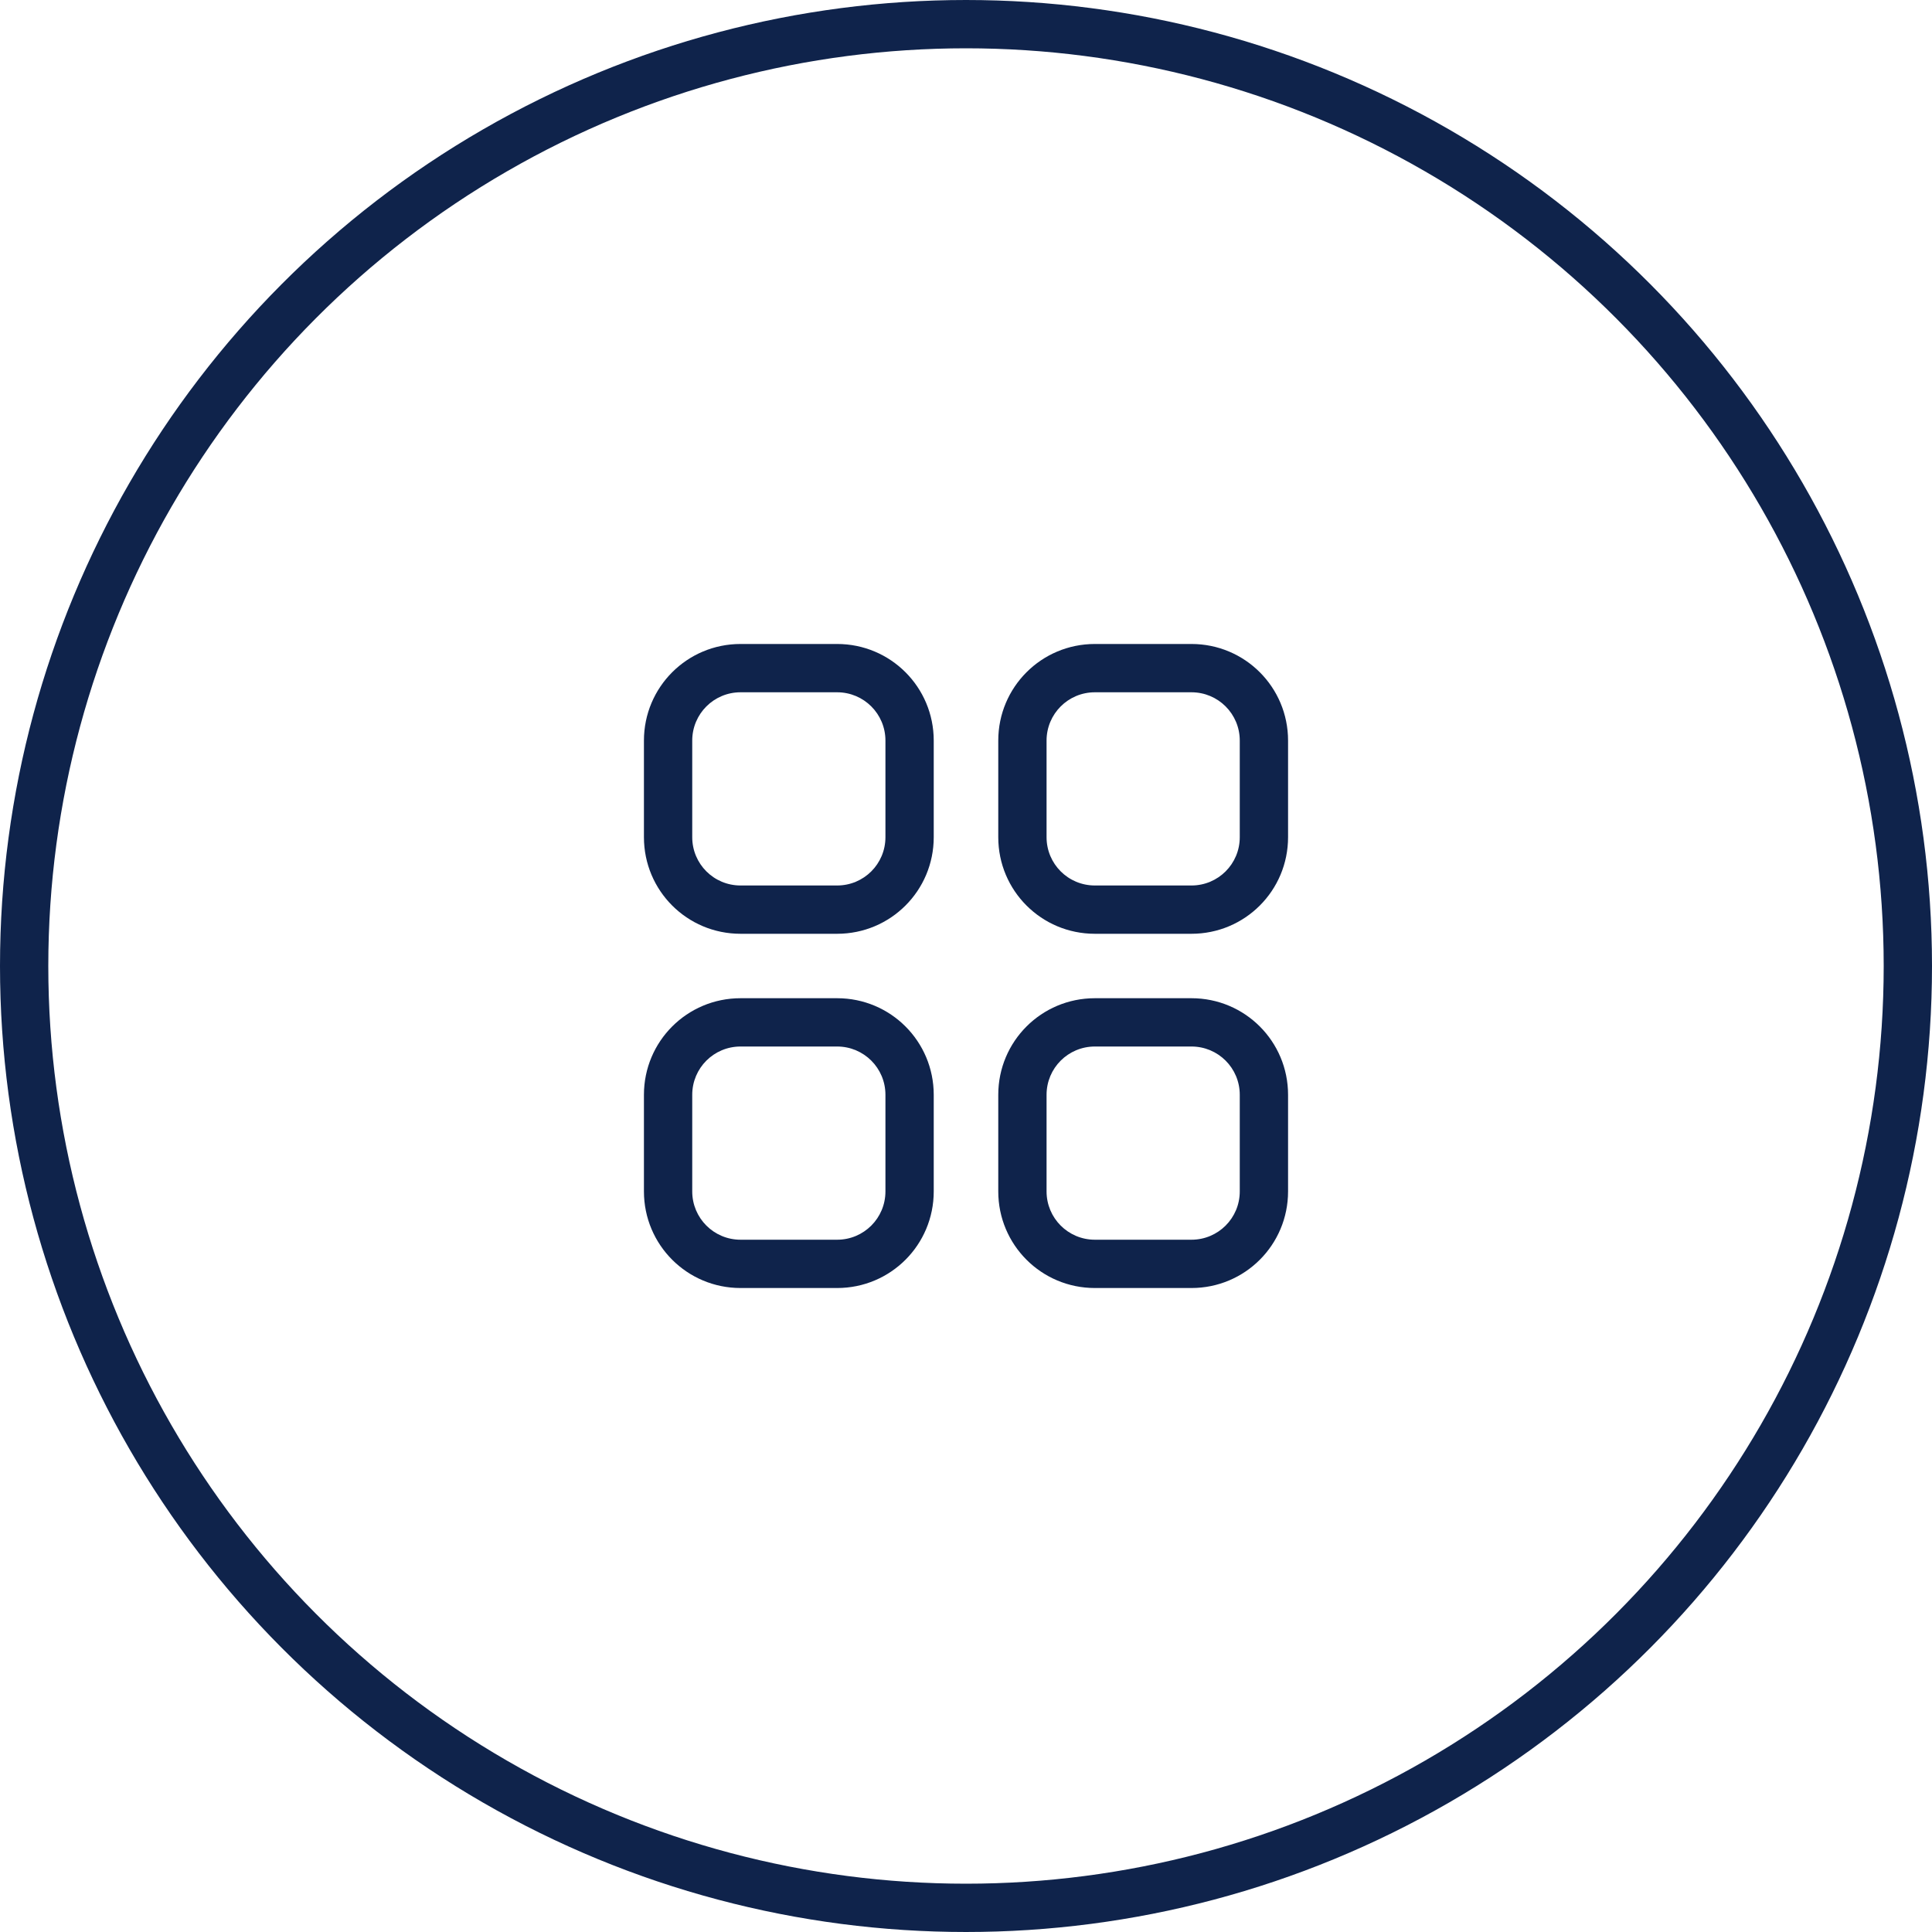 <svg width="40" height="40" viewBox="0 0 40 40" fill="none" xmlns="http://www.w3.org/2000/svg">
<circle cx="20" cy="20" r="19.5" stroke="#0F234B"/>
<path d="M17.332 14.333C17.885 14.333 18.332 14.78 18.332 15.333V17.333C18.332 17.887 17.885 18.333 17.332 18.333H15.332C14.779 18.333 14.332 17.887 14.332 17.333V15.333C14.332 14.78 14.779 14.333 15.332 14.333H17.332ZM17.332 13.333H15.332C14.225 13.333 13.332 14.227 13.332 15.333V17.333C13.332 18.44 14.225 19.333 15.332 19.333H17.332C18.439 19.333 19.332 18.44 19.332 17.333V15.333C19.332 14.227 18.439 13.333 17.332 13.333Z" fill="#0F234B"/>
<path d="M24.668 14.333C25.221 14.333 25.668 14.78 25.668 15.333V17.333C25.668 17.887 25.221 18.333 24.668 18.333H22.668C22.115 18.333 21.668 17.887 21.668 17.333V15.333C21.668 14.78 22.115 14.333 22.668 14.333H24.668ZM24.668 13.333H22.668C21.561 13.333 20.668 14.227 20.668 15.333V17.333C20.668 18.44 21.561 19.333 22.668 19.333H24.668C25.775 19.333 26.668 18.44 26.668 17.333V15.333C26.668 14.227 25.775 13.333 24.668 13.333Z" fill="#0F234B"/>
<path d="M24.668 21.667C25.221 21.667 25.668 22.113 25.668 22.667V24.667C25.668 25.22 25.221 25.667 24.668 25.667H22.668C22.115 25.667 21.668 25.22 21.668 24.667V22.667C21.668 22.113 22.115 21.667 22.668 21.667H24.668ZM24.668 20.667H22.668C21.561 20.667 20.668 21.56 20.668 22.667V24.667C20.668 25.773 21.561 26.667 22.668 26.667H24.668C25.775 26.667 26.668 25.773 26.668 24.667V22.667C26.668 21.56 25.775 20.667 24.668 20.667Z" fill="#0F234B"/>
<path d="M17.332 21.667C17.885 21.667 18.332 22.113 18.332 22.667V24.667C18.332 25.22 17.885 25.667 17.332 25.667H15.332C14.779 25.667 14.332 25.22 14.332 24.667V22.667C14.332 22.113 14.779 21.667 15.332 21.667H17.332ZM17.332 20.667H15.332C14.225 20.667 13.332 21.56 13.332 22.667V24.667C13.332 25.773 14.225 26.667 15.332 26.667H17.332C18.439 26.667 19.332 25.773 19.332 24.667V22.667C19.332 21.56 18.439 20.667 17.332 20.667Z" fill="#0F234B"/>
</svg>
